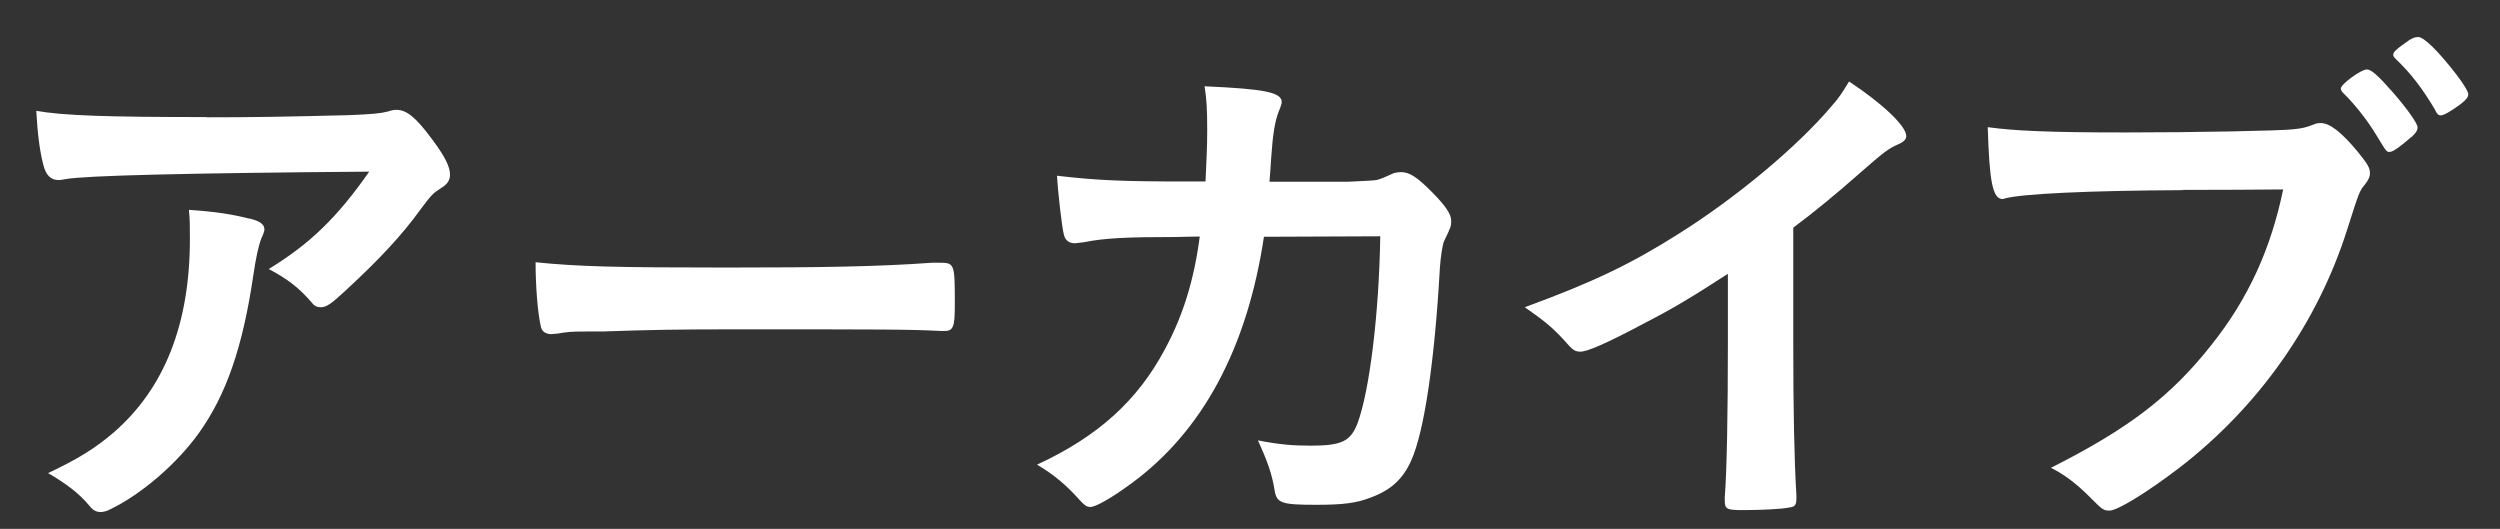 <?xml version="1.0" encoding="UTF-8"?>
<svg id="_レイヤー_1" data-name=" レイヤー 1" xmlns="http://www.w3.org/2000/svg" width="104" height="22" viewBox="0 0 104 22">
  <rect x="0" y="0" width="104" height="22" fill="#333333" stroke="none"/>
  <path d="M8.6,4.88c1.83,0,3.21-.02,5.92-.09,.97-.04,1.3-.07,1.61-.15,.22-.07,.29-.07,.37-.07,.42,0,.81,.33,1.45,1.19,.55,.73,.77,1.17,.77,1.5,0,.24-.11,.4-.35,.55-.35,.22-.42,.29-.86,.88-.79,1.1-1.76,2.13-3.17,3.43-.57,.53-.77,.66-.99,.66-.15,0-.26-.04-.37-.18-.53-.62-1.01-.99-1.8-1.41,1.69-1.03,2.84-2.13,4.18-4.05-7.55,.06-11.76,.16-12.63,.31-.18,.04-.24,.04-.29,.04-.33,0-.53-.2-.64-.64-.15-.59-.24-1.3-.29-2.24,1.1,.2,2.97,.26,7.09,.26h0Zm1.78,4.21c.44,.11,.62,.24,.62,.46,0,.06-.04,.18-.13,.37-.11,.29-.22,.77-.33,1.52-.44,2.99-1.12,4.97-2.27,6.58-.92,1.28-2.38,2.53-3.65,3.15-.15,.09-.33,.13-.42,.13-.2,0-.33-.07-.48-.26-.44-.53-.97-.92-1.72-1.36,1.25-.59,1.96-1.03,2.73-1.69,2.11-1.83,3.17-4.51,3.17-8.05,0-.51,0-.81-.04-1.21,1.06,.07,1.8,.18,2.53,.37h-.01Z" fill="#fff"/>
  <path d="M30.21,11.13c4.03,0,6.34-.04,8.56-.2h.29c.66,0,.66,.02,.66,1.78,0,.9-.07,1.06-.44,1.06h-.09c-1.45-.07-2.27-.07-8.62-.07-2.33,0-3.5,.02-5.52,.09h-.64c-.7,0-.81,.02-1.23,.09-.11,0-.2,.02-.24,.02-.24,0-.4-.11-.44-.31-.13-.55-.22-1.67-.22-2.68,1.78,.18,3.34,.22,7.94,.22h-.01Z" fill="#fff"/>
  <path d="M52.58,9.85c-.7,4.64-2.55,8.08-5.5,10.25-.84,.62-1.5,.99-1.72,.99-.15,0-.24-.07-.42-.26-.55-.62-1.08-1.08-1.8-1.5,2.53-1.17,4.18-2.66,5.32-4.8,.75-1.39,1.21-2.86,1.45-4.69-.46,0-.79,.02-1.03,.02-1.96,0-2.93,.04-3.81,.22-.22,.02-.31,.04-.35,.04-.24,0-.4-.11-.46-.35-.09-.31-.26-1.91-.29-2.46,1.69,.2,2.79,.24,5.41,.24h.77c.04-.88,.07-1.41,.07-2.11,0-.86-.02-1.3-.11-1.85,2.55,.11,3.21,.26,3.21,.66,0,.06-.04,.19-.13,.4-.15,.4-.24,.9-.31,1.94-.02,.37-.04,.57-.07,.97h3.28c.66-.03,1.05-.05,1.17-.07,.12-.02,.36-.12,.73-.29,.07-.02,.2-.04,.29-.04,.35,0,.66,.2,1.25,.79,.59,.59,.84,.95,.84,1.23,0,.22,0,.24-.29,.84-.07,.13-.15,.68-.18,1.12-.22,3.94-.66,6.84-1.19,8.01-.35,.79-.86,1.25-1.72,1.56-.57,.22-1.14,.29-2.22,.29-1.45,0-1.65-.07-1.74-.57-.11-.7-.29-1.21-.7-2.11,.92,.18,1.47,.22,2.2,.22,1.28,0,1.65-.18,1.94-.92,.51-1.36,.9-4.6,.95-7.79,0,0-4.84,.02-4.84,.02Z" fill="#fff"/>
  <path d="M74.6,14.29c0,2.77,.04,4.82,.13,6.32v.15c0,.24-.07,.33-.29,.35-.29,.07-1.21,.11-1.94,.11-.68,0-.75-.04-.75-.42v-.11c.09-1.12,.13-3.63,.13-6.4v-2.9c-1.5,.97-2.22,1.41-3.5,2.07-1.58,.84-2.35,1.17-2.64,1.17-.18,0-.31-.07-.46-.24-.64-.73-.99-1.01-1.85-1.61,2.82-1.03,4.42-1.8,6.38-3.04,2.42-1.52,4.95-3.63,6.38-5.32,.31-.35,.44-.55,.73-1.03,1.39,.92,2.38,1.85,2.38,2.27,0,.13-.09,.24-.35,.35-.4,.18-.55,.29-1.58,1.19-.97,.86-1.91,1.63-2.77,2.27v4.82Z" fill="#fff"/>
  <path d="M90.8,7.91c-3.94,.02-6.71,.15-7.42,.35-.02,.02-.04,.02-.07,.02-.42,0-.55-.73-.62-2.99,1.08,.15,2.49,.22,5.74,.22,2.95,0,6.4-.07,6.95-.13,.4-.04,.53-.07,.92-.22,.11-.04,.15-.04,.24-.04,.37,0,.84,.35,1.54,1.19,.42,.53,.51,.66,.51,.9,0,.15-.07,.29-.22,.48-.22,.26-.24,.33-.73,1.87-1.23,3.87-3.67,7.35-6.98,9.9-1.32,1.01-2.57,1.78-2.9,1.78-.24,0-.29-.02-.79-.53-.59-.59-1.06-.95-1.65-1.25,3.23-1.63,4.99-2.97,6.69-5.13,1.52-1.91,2.46-3.98,2.97-6.45-1.15,.01-2.55,.02-4.2,.02h.02Zm9.51-2.21c-.48,.42-.77,.62-.9,.62s-.13,0-.53-.66c-.35-.59-.88-1.28-1.39-1.78-.09-.09-.11-.13-.11-.2,0-.18,.84-.79,1.08-.79,.18,0,.44,.22,1.1,.97,.59,.68,1.01,1.28,1.01,1.43s-.07,.24-.26,.42h0Zm.99-1.13c-.53-.9-1.03-1.54-1.63-2.11-.09-.09-.11-.13-.11-.18,0-.11,.11-.22,.48-.48,.29-.22,.42-.26,.57-.26,.24,.02,.81,.57,1.56,1.54,.31,.4,.51,.73,.51,.84s-.07,.22-.33,.42c-.35,.26-.68,.46-.81,.46-.09,0-.15-.04-.24-.22h0Z" fill="#fff"/>
</svg>